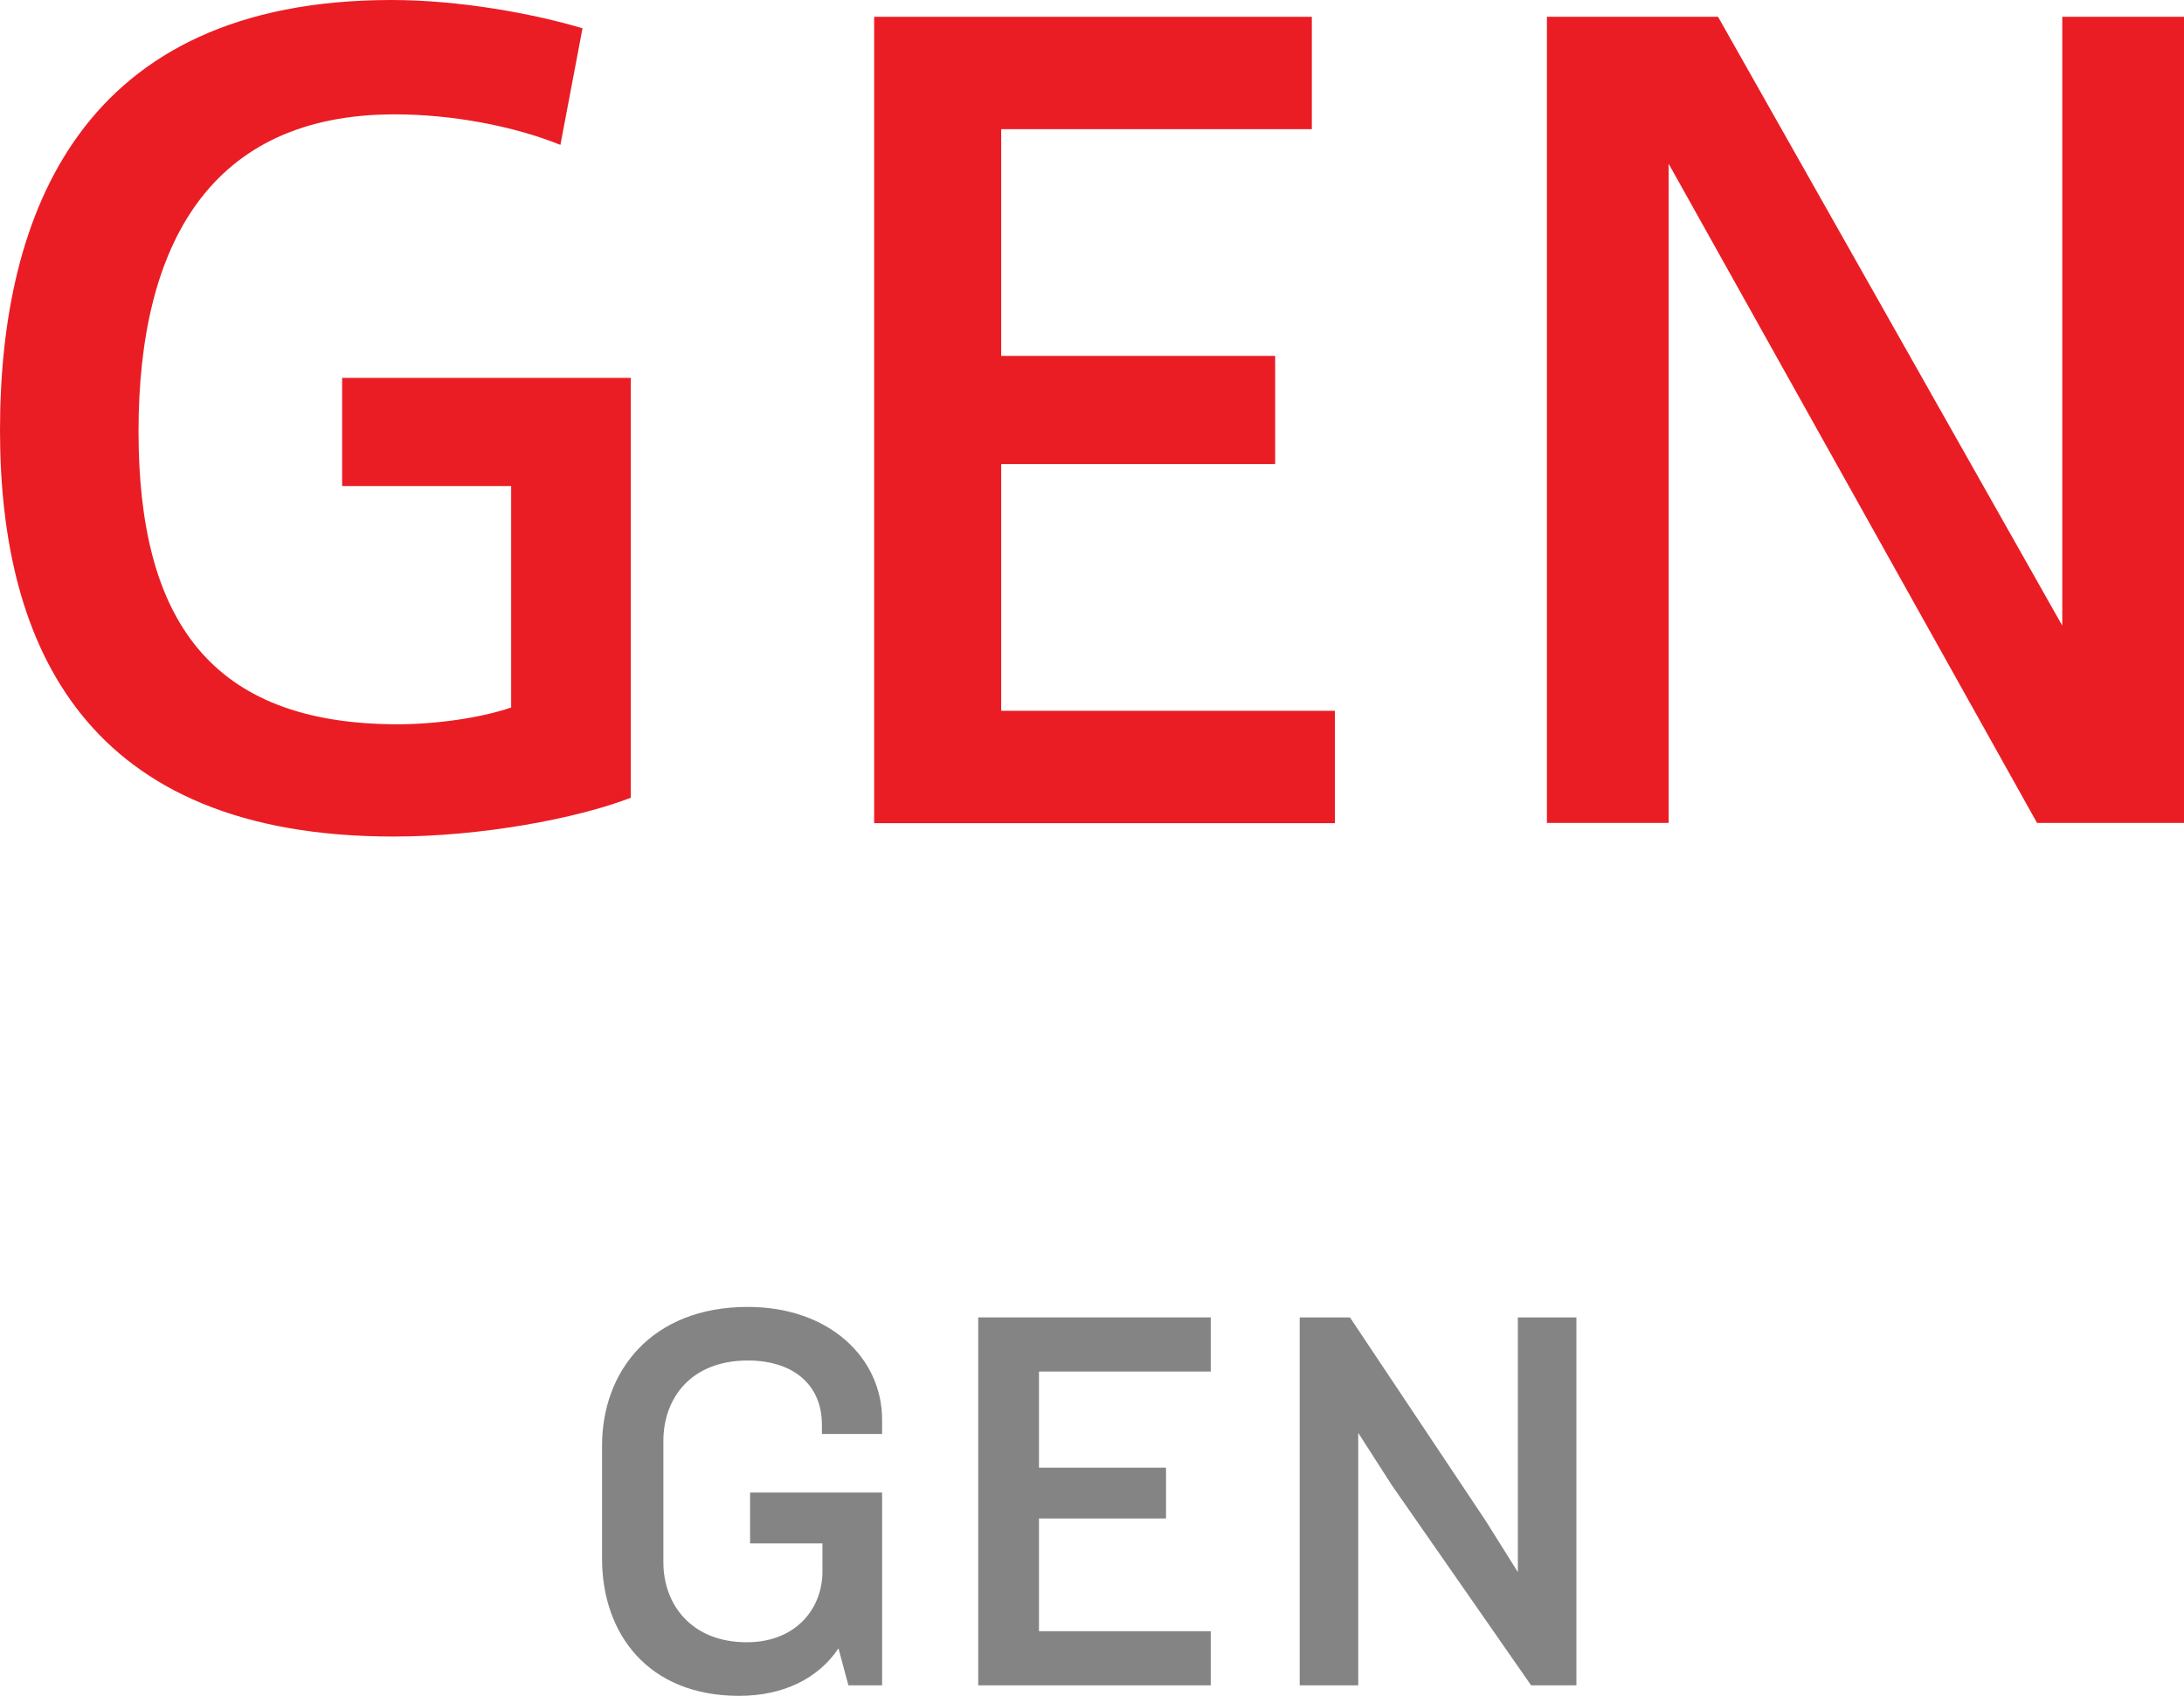 <?xml version="1.0" encoding="UTF-8"?><svg id="_レイヤー_2" xmlns="http://www.w3.org/2000/svg" width="197.7" height="153.48" viewBox="0 0 197.7 153.48"><g id="_レイヤー_2-2"><g id="_レイヤー_1-2"><path d="m46.27,43.99h-15.3v-9.79h26.13v38c-4.94,1.9-13.58,3.51-21.47,3.51-27.84.01-35.63-17.19-35.63-36.76S7.31,0,35.44,0c6.17,0,12.83,1.23,17.29,2.56l-2,10.55c-4.27-1.71-9.79-2.76-15.01-2.76-16.62,0-23.18,11.69-23.18,28.69s6.46,26.51,23.47,26.51c3.42,0,7.51-.57,10.26-1.52v-20.05h0Z" style="fill:#ea1d24; stroke-width:0px;"/><path d="m90.63,32.21h24.8v9.79h-24.8v22.33h30.21v10.17h-41.71V1.52h39.62v10.17h-28.12v20.52h0Z" style="fill:#ea1d24; stroke-width:0px;"/><path d="m151.05,74.48h-11.02V1.52h15.49l31.16,55.1V1.52h11.02v72.96h-13.3l-33.35-59.66v59.66h0Z" style="fill:#ea1d24; stroke-width:0px;"/><path d="m67.7,123.13c-5.15,0-7.65,3.4-7.65,7.3v10.95c0,3.9,2.6,7.25,7.55,7.25,4.4,0,6.85-3,6.85-6.4v-2.55h-6.55v-4.6h11.95v17.45h-3.05l-.9-3.35c-1.8,2.7-4.95,4.3-9,4.3-8.3,0-12.4-5.7-12.4-12.4v-10.25c0-6.75,4.5-12.55,13.2-12.55,7.35,0,12.15,4.6,12.15,10.2v1.3h-5.45v-.85c0-3.65-2.65-5.8-6.7-5.8h0Z" style="fill:#666; isolation:isolate; opacity:.8; stroke-width:0px;"/><path d="m88.55,152.53v-33.3h21.05v4.9h-15.55v8.7h11.5v4.6h-11.5v10.2h15.55v4.9h-21.05Z" style="fill:#666; isolation:isolate; opacity:.8; stroke-width:0px;"/><path d="m138.6,152.53l-12.6-18.1-3.05-4.75v22.85h-5.3v-33.3h4.55l12.25,18.35,2.95,4.7v-23.05h5.3v33.3h-4.1Z" style="fill:#666; isolation:isolate; opacity:.8; stroke-width:0px;"/></g></g></svg>